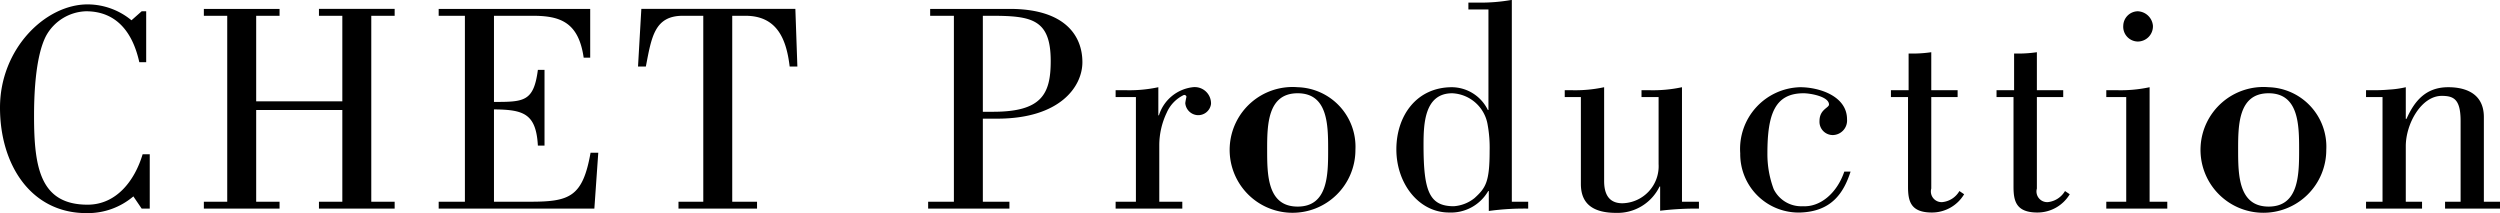 <svg id="s3-btn-label.svg" xmlns="http://www.w3.org/2000/svg" width="210.69" height="17.97" viewBox="0 0 210.69 17.97">
  <defs>
    <style>
      .cls-1 {
        fill-rule: evenodd;
      }
    </style>
  </defs>
  <path id="CHET_Producttion" data-name="CHET Producttion" class="cls-1" d="M2306.66,5805.95h-0.38l-0.86.76a5.818,5.818,0,0,0-3.7-1.34c-3.55,0-7.38,3.73-7.38,8.7,0,4.83,2.62,8.89,7.28,8.89a5.934,5.934,0,0,0,3.96-1.41l0.7,1.03h0.68V5818h-0.6c-0.66,2.21-2.2,4.25-4.64,4.25-3.98,0-4.51-3.12-4.51-7.45,0-1.39.05-4.97,1.03-6.81a3.984,3.984,0,0,1,3.35-2.04c2.65,0,3.96,1.89,4.49,4.29h0.58v-4.29Zm9.27,7.59v-7.21h1.97v-0.58h-6.38v0.58h1.97V5822h-1.97v0.58h6.38V5822h-1.97v-7.73h7.26V5822h-1.97v0.58h6.38V5822h-1.97v-15.67h1.97v-0.58h-6.38v0.58h1.97v7.21h-7.26Zm28.5,9.04,0.33-4.71h-0.65c-0.66,3.73-1.77,4.13-5.09,4.13h-3.05v-7.78c2.49,0.02,3.55.35,3.7,3.05h0.56v-6.38h-0.56c-0.35,2.67-1.16,2.7-3.7,2.7v-7.26h3.27c2.3,0,3.86.53,4.29,3.53h0.55v-4.11h-12.77v0.58h2.21V5822h-2.21v0.58h13.12Zm13.71,0V5822h-2.09v-15.67h1.11c2.62,0,3.45,1.89,3.73,4.28h0.65l-0.17-4.86h-12.98l-0.28,4.86h0.66c0.48-2.49.73-4.28,3.12-4.28h1.72V5822h-2.09v0.58h6.62Zm14.59-16.25h2V5822h-2.17v0.58h6.85V5822h-2.24v-7h1.21c5.29,0,7.18-2.7,7.18-4.76,0-2.22-1.46-4.49-6.12-4.49h-6.71v0.58Zm4.44,0h0.7c3.41,0,5.02.28,5.02,3.81,0,2.79-.76,4.28-4.86,4.28h-0.86v-8.09Zm14.79,6.02a11.615,11.615,0,0,1-2.82.25h-0.78v0.58h1.71V5822h-1.71v0.58h5.62V5822h-1.94v-4.78a6.386,6.386,0,0,1,.63-2.73,2.956,2.956,0,0,1,1.43-1.48,0.18,0.18,0,0,1,.23.15,5.136,5.136,0,0,0-.1.53,1.109,1.109,0,0,0,.98,1.01,1.086,1.086,0,0,0,1.19-.94,1.374,1.374,0,0,0-1.54-1.41,3.4,3.4,0,0,0-2.85,2.37h-0.05v-2.37Zm11.74,0a5.3,5.3,0,1,0,4.87,5.27A5.019,5.019,0,0,0,2403.7,5812.35Zm0,0.51c2.55,0,2.57,2.67,2.57,4.76,0,2.12-.02,4.79-2.57,4.79s-2.57-2.67-2.57-4.79C2401.13,5815.53,2401.16,5812.86,2403.7,5812.86Zm16.01,2.64a10.8,10.8,0,0,1,.17,2.22c0,2.62-.33,3.12-1.28,3.98a3.136,3.136,0,0,1-1.74.68c-2.07,0-2.55-1.28-2.55-5.16,0-1.79.08-4.36,2.42-4.36A3.169,3.169,0,0,1,2419.71,5815.5Zm2.04,6.5v-17.01a14.812,14.812,0,0,1-2.83.23h-0.83v0.58h1.69v8.47h-0.05a3.4,3.4,0,0,0-3.02-1.92c-3,0-4.69,2.42-4.69,5.24,0,2.88,1.89,5.32,4.44,5.32a3.619,3.619,0,0,0,3.3-1.81h0.05v1.68a21.762,21.762,0,0,1,3.32-.2V5822h-1.38Zm15.77,0h-1.43v-9.65a11.653,11.653,0,0,1-2.83.25h-0.58v0.58h1.44v5.65a3.123,3.123,0,0,1-3.05,3.3c-0.75,0-1.54-.33-1.54-1.87v-7.91a11.571,11.571,0,0,1-2.82.25h-0.5v0.58h1.36v7.31c0,1.21.5,2.45,2.97,2.45a3.933,3.933,0,0,0,3.66-2.22h0.05v2.04a25.206,25.206,0,0,1,2.74-.18h0.53V5822Zm12.25-2.54c-0.61,1.81-2.02,3-3.48,2.92a2.592,2.592,0,0,1-2.47-1.44,8.4,8.4,0,0,1-.53-3.02c0-3.3.63-5.06,3.05-5.06,0.56,0,2.14.27,2.14,0.95,0,0.28-.8.41-0.8,1.39a1.118,1.118,0,0,0,1.18,1.18,1.226,1.226,0,0,0,1.14-1.33c0-1.94-2.32-2.7-3.96-2.7a5.2,5.2,0,0,0-5.04,5.57,4.921,4.921,0,0,0,5.09,4.99c2.62-.1,3.63-1.66,4.21-3.45h-0.53Zm3.93-6.28h1.44v7.54c0,1.21.2,2.19,2.01,2.19a3.163,3.163,0,0,0,2.72-1.54l-0.4-.27a1.876,1.876,0,0,1-1.41.93,0.9,0.9,0,0,1-.96-1.14v-7.71h2.22v-0.58h-2.22v-3.2a11.015,11.015,0,0,1-1.91.11v3.09h-1.49v0.58Zm8.9,0h1.43v7.54c0,1.21.2,2.19,2.02,2.19a3.176,3.176,0,0,0,2.72-1.54l-0.4-.27a1.91,1.91,0,0,1-1.41.93,0.9,0.9,0,0,1-.96-1.14v-7.71h2.22v-0.58H2466v-3.2a11.073,11.073,0,0,1-1.92.11v3.09h-1.48v0.58Zm14.39,9.4V5822h-1.49v-9.65a11.615,11.615,0,0,1-2.82.25h-0.83v0.58h1.68V5822h-1.68v0.58h5.14Zm-3.71-15.42a1.247,1.247,0,0,0,1.21,1.34,1.281,1.281,0,0,0,1.29-1.34,1.337,1.337,0,0,0-1.29-1.21A1.248,1.248,0,0,0,2473.28,5807.16Zm12.25,5.19a5.3,5.3,0,1,0,4.86,5.27A5.012,5.012,0,0,0,2485.53,5812.35Zm0,0.51c2.54,0,2.57,2.67,2.57,4.76,0,2.12-.03,4.79-2.57,4.79s-2.57-2.67-2.57-4.79C2482.96,5815.53,2482.98,5812.86,2485.53,5812.86Zm9.6,9.14h-1.39v0.58h4.72V5822h-1.37v-4.68c0-1.89,1.31-4.24,3.03-4.24,1.01,0,1.59.28,1.59,2.12v6.8h-1.31v0.58h4.63V5822h-1.36v-7.13c0-2.32-2.09-2.52-3-2.52-1.84,0-2.82,1.09-3.52,2.67h-0.06v-2.67a8.119,8.119,0,0,1-1.41.2,13.009,13.009,0,0,1-1.41.05h-0.53v0.58h1.39V5822Z" transform="translate(-2294.34 -5805)"/>
</svg>
